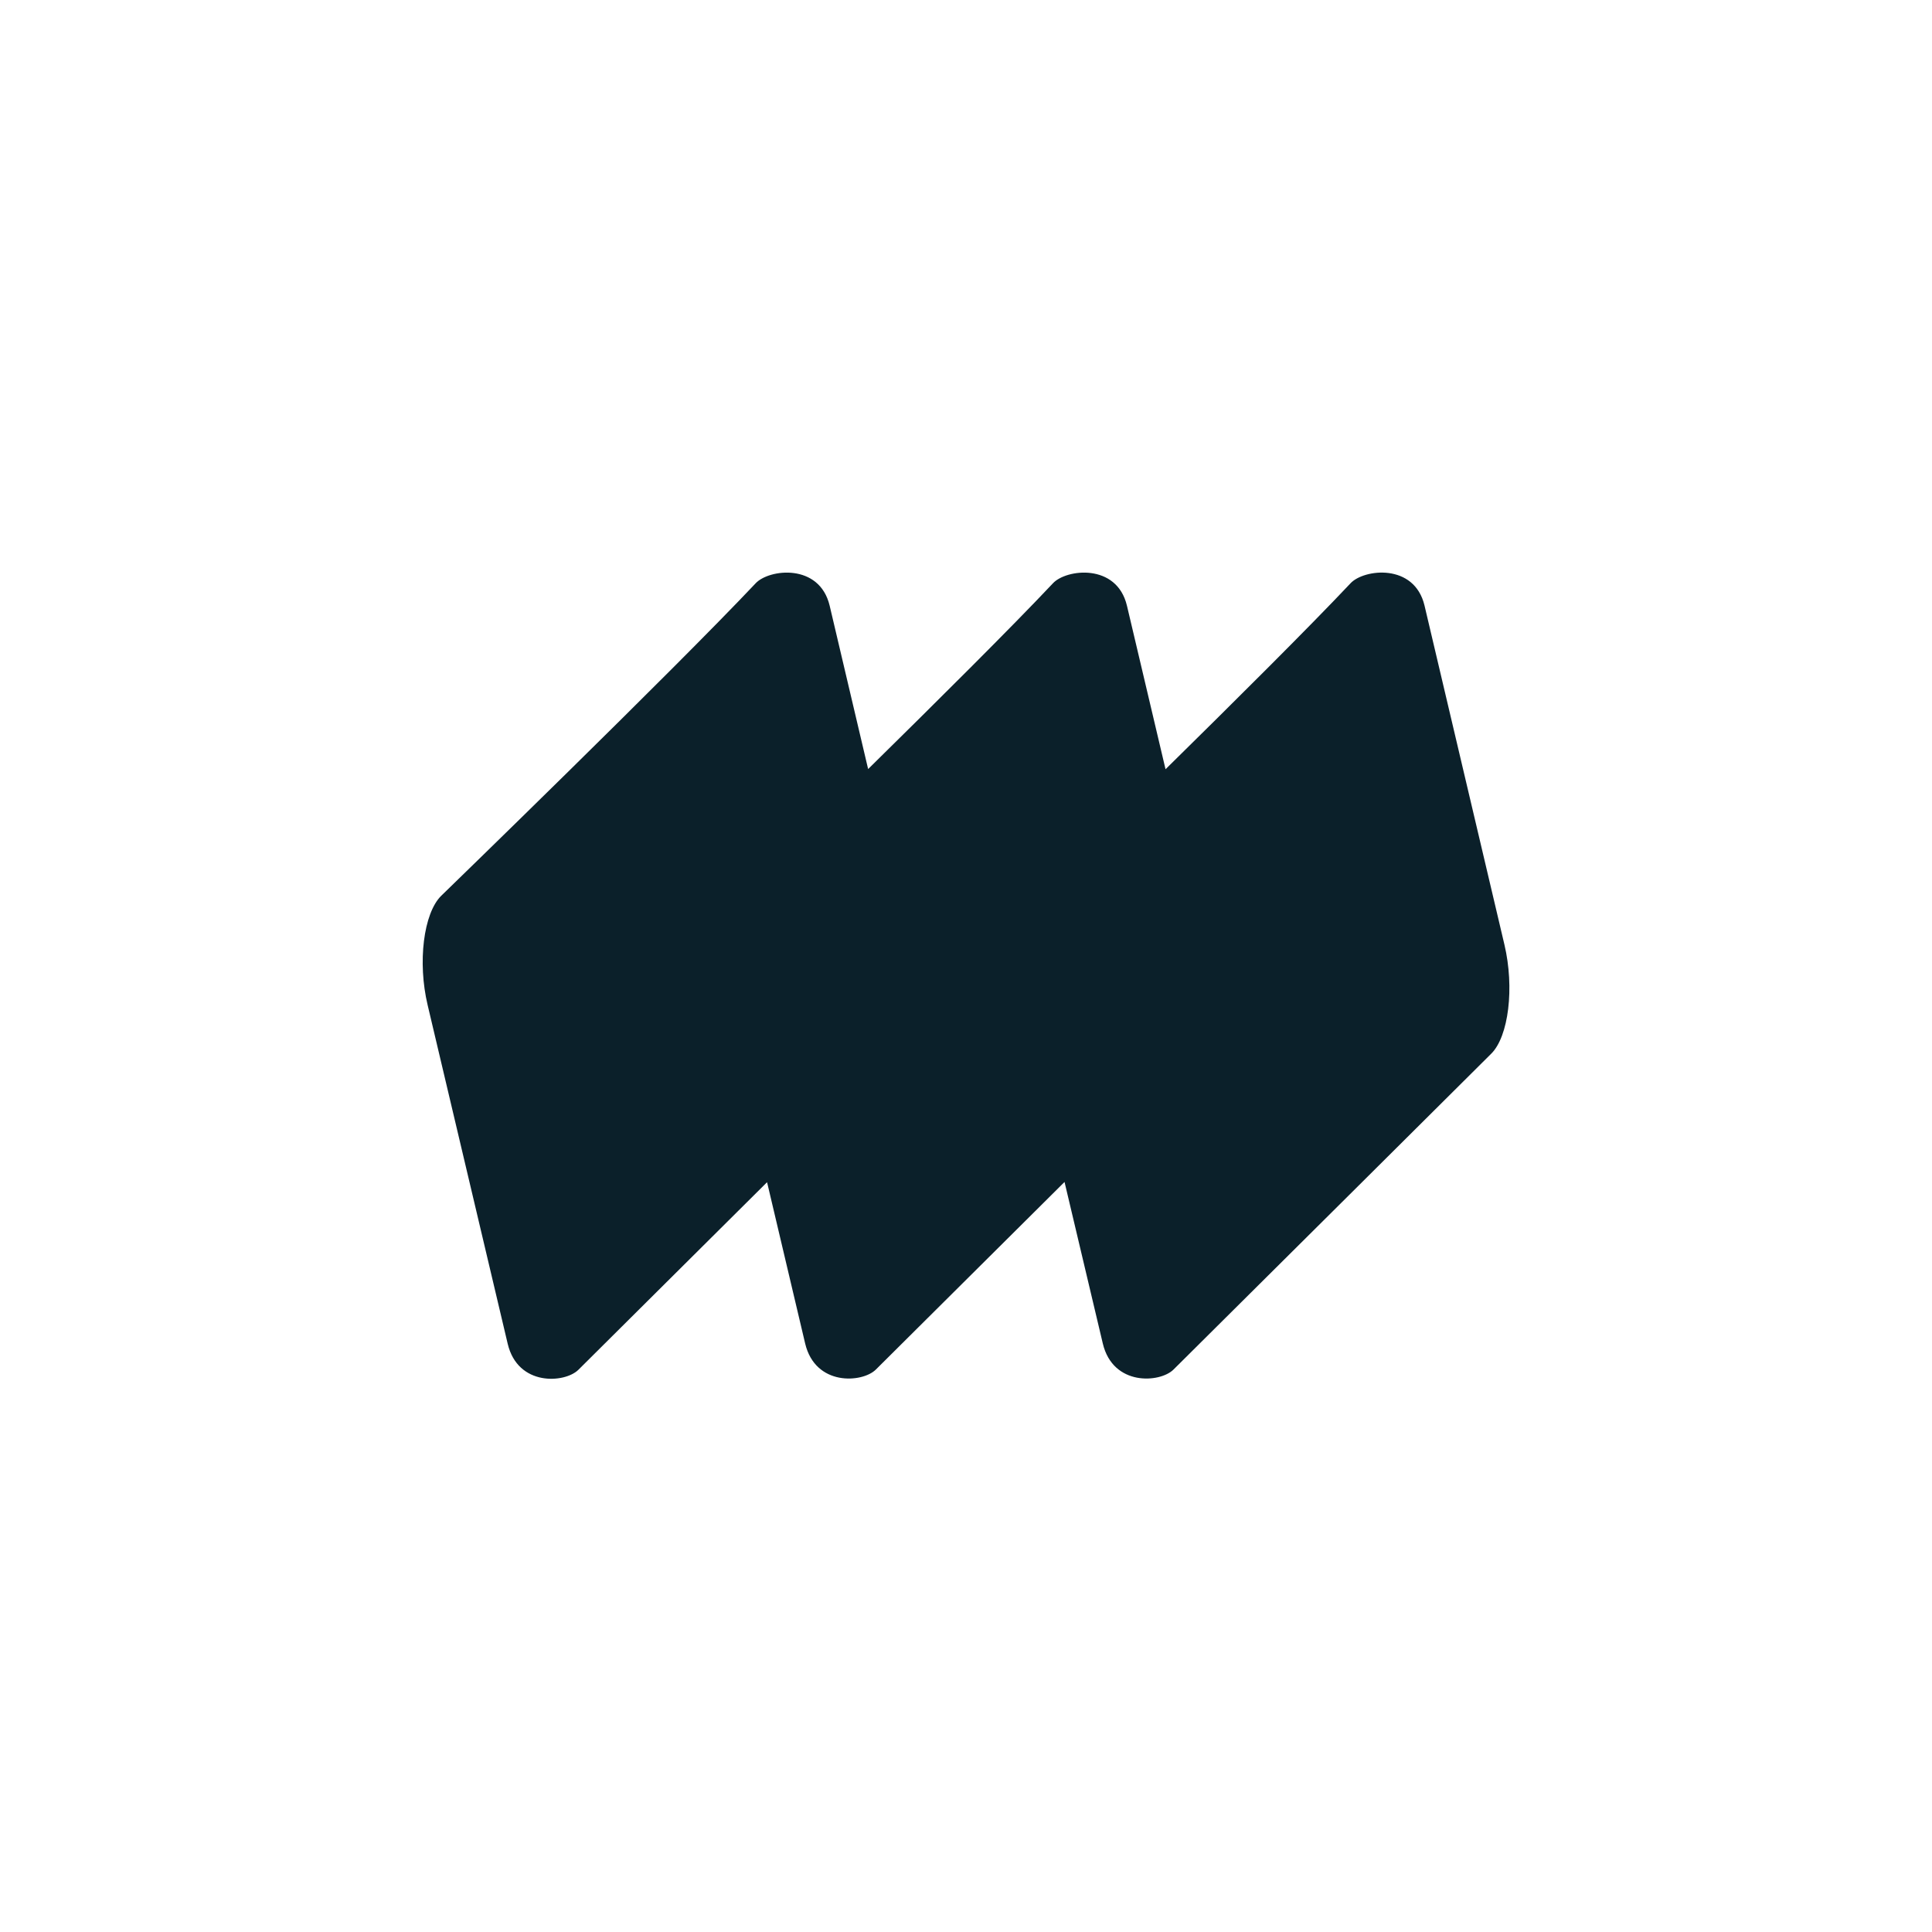 <svg width="32" height="32" viewBox="0 0 32 32" fill="none" xmlns="http://www.w3.org/2000/svg">
<path d="M22.369 9.661C22.589 9.424 23.427 9.322 23.595 10.032L24.918 15.646C25.086 16.357 24.989 17.169 24.697 17.455C24.697 17.455 20.322 21.807 19.436 22.685C19.212 22.906 18.435 22.963 18.266 22.253L17.632 19.577C16.386 20.817 14.969 22.226 14.506 22.685C14.282 22.906 13.505 22.963 13.336 22.253L12.705 19.581C11.458 20.821 10.042 22.23 9.579 22.689C9.354 22.91 8.577 22.967 8.409 22.257L7.083 16.647C6.914 15.937 7.015 15.127 7.307 14.838C7.355 14.791 11.139 11.121 12.516 9.661C12.737 9.424 13.573 9.323 13.742 10.033L14.379 12.738C15.493 11.642 16.761 10.383 17.44 9.661C17.66 9.424 18.497 9.323 18.666 10.033L19.305 12.741C20.42 11.644 21.689 10.383 22.369 9.661Z" fill="#0B202A"/>
</svg>
